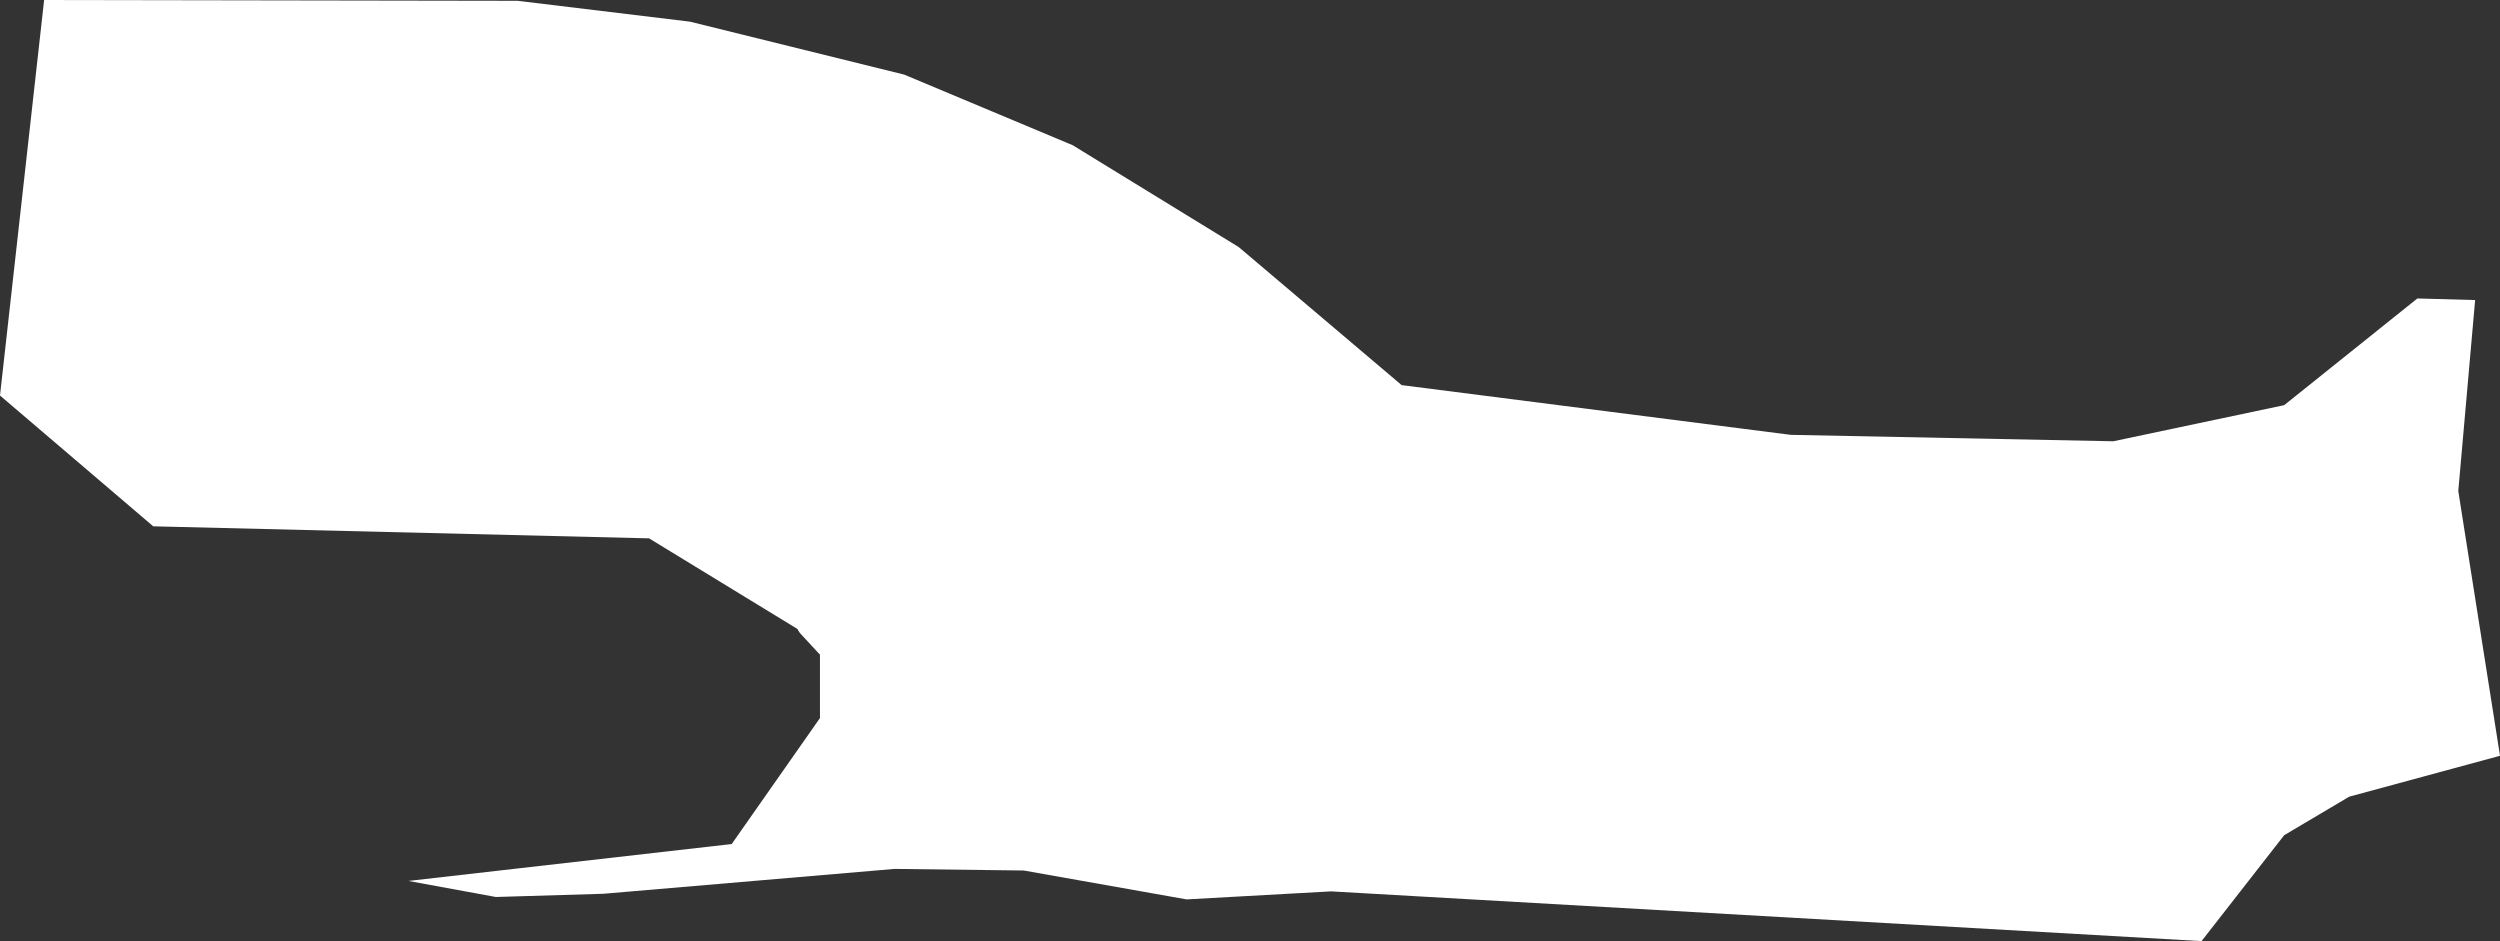 <?xml version="1.0" encoding="UTF-8" standalone="no"?>
<svg xmlns:xlink="http://www.w3.org/1999/xlink" height="58.65px" width="155.8px" xmlns="http://www.w3.org/2000/svg">
  <rect width="100%" height="100%" fill="#333333" stroke="none"/>
  <g transform="matrix(1.0, 0.0, 0.0, 1.0, 77.9, 29.3)">
    <path d="M-21.55 -24.65 L-11.05 -20.25 -0.7 -13.9 9.45 -5.3 33.7 -2.2 53.8 -1.8 64.45 -4.05 72.75 -10.7 76.35 -10.6 75.3 1.3 77.9 17.8 68.5 20.35 64.45 22.75 59.3 29.35 5.05 26.25 -3.95 26.75 -14.1 24.95 -22.15 24.85 -40.3 26.4 -47.0 26.6 -52.45 25.6 -32.3 23.3 -26.8 15.45 -26.8 11.5 -28.05 10.15 -28.15 10.0 -28.2 9.9 -37.45 4.25 -68.35 3.5 -77.9 -4.65 -75.15 -29.3 -45.65 -29.25 -34.9 -27.95 -21.55 -24.65" fill="#ffffff" fill-rule="evenodd" stroke="none"/>
  </g>
</svg>
